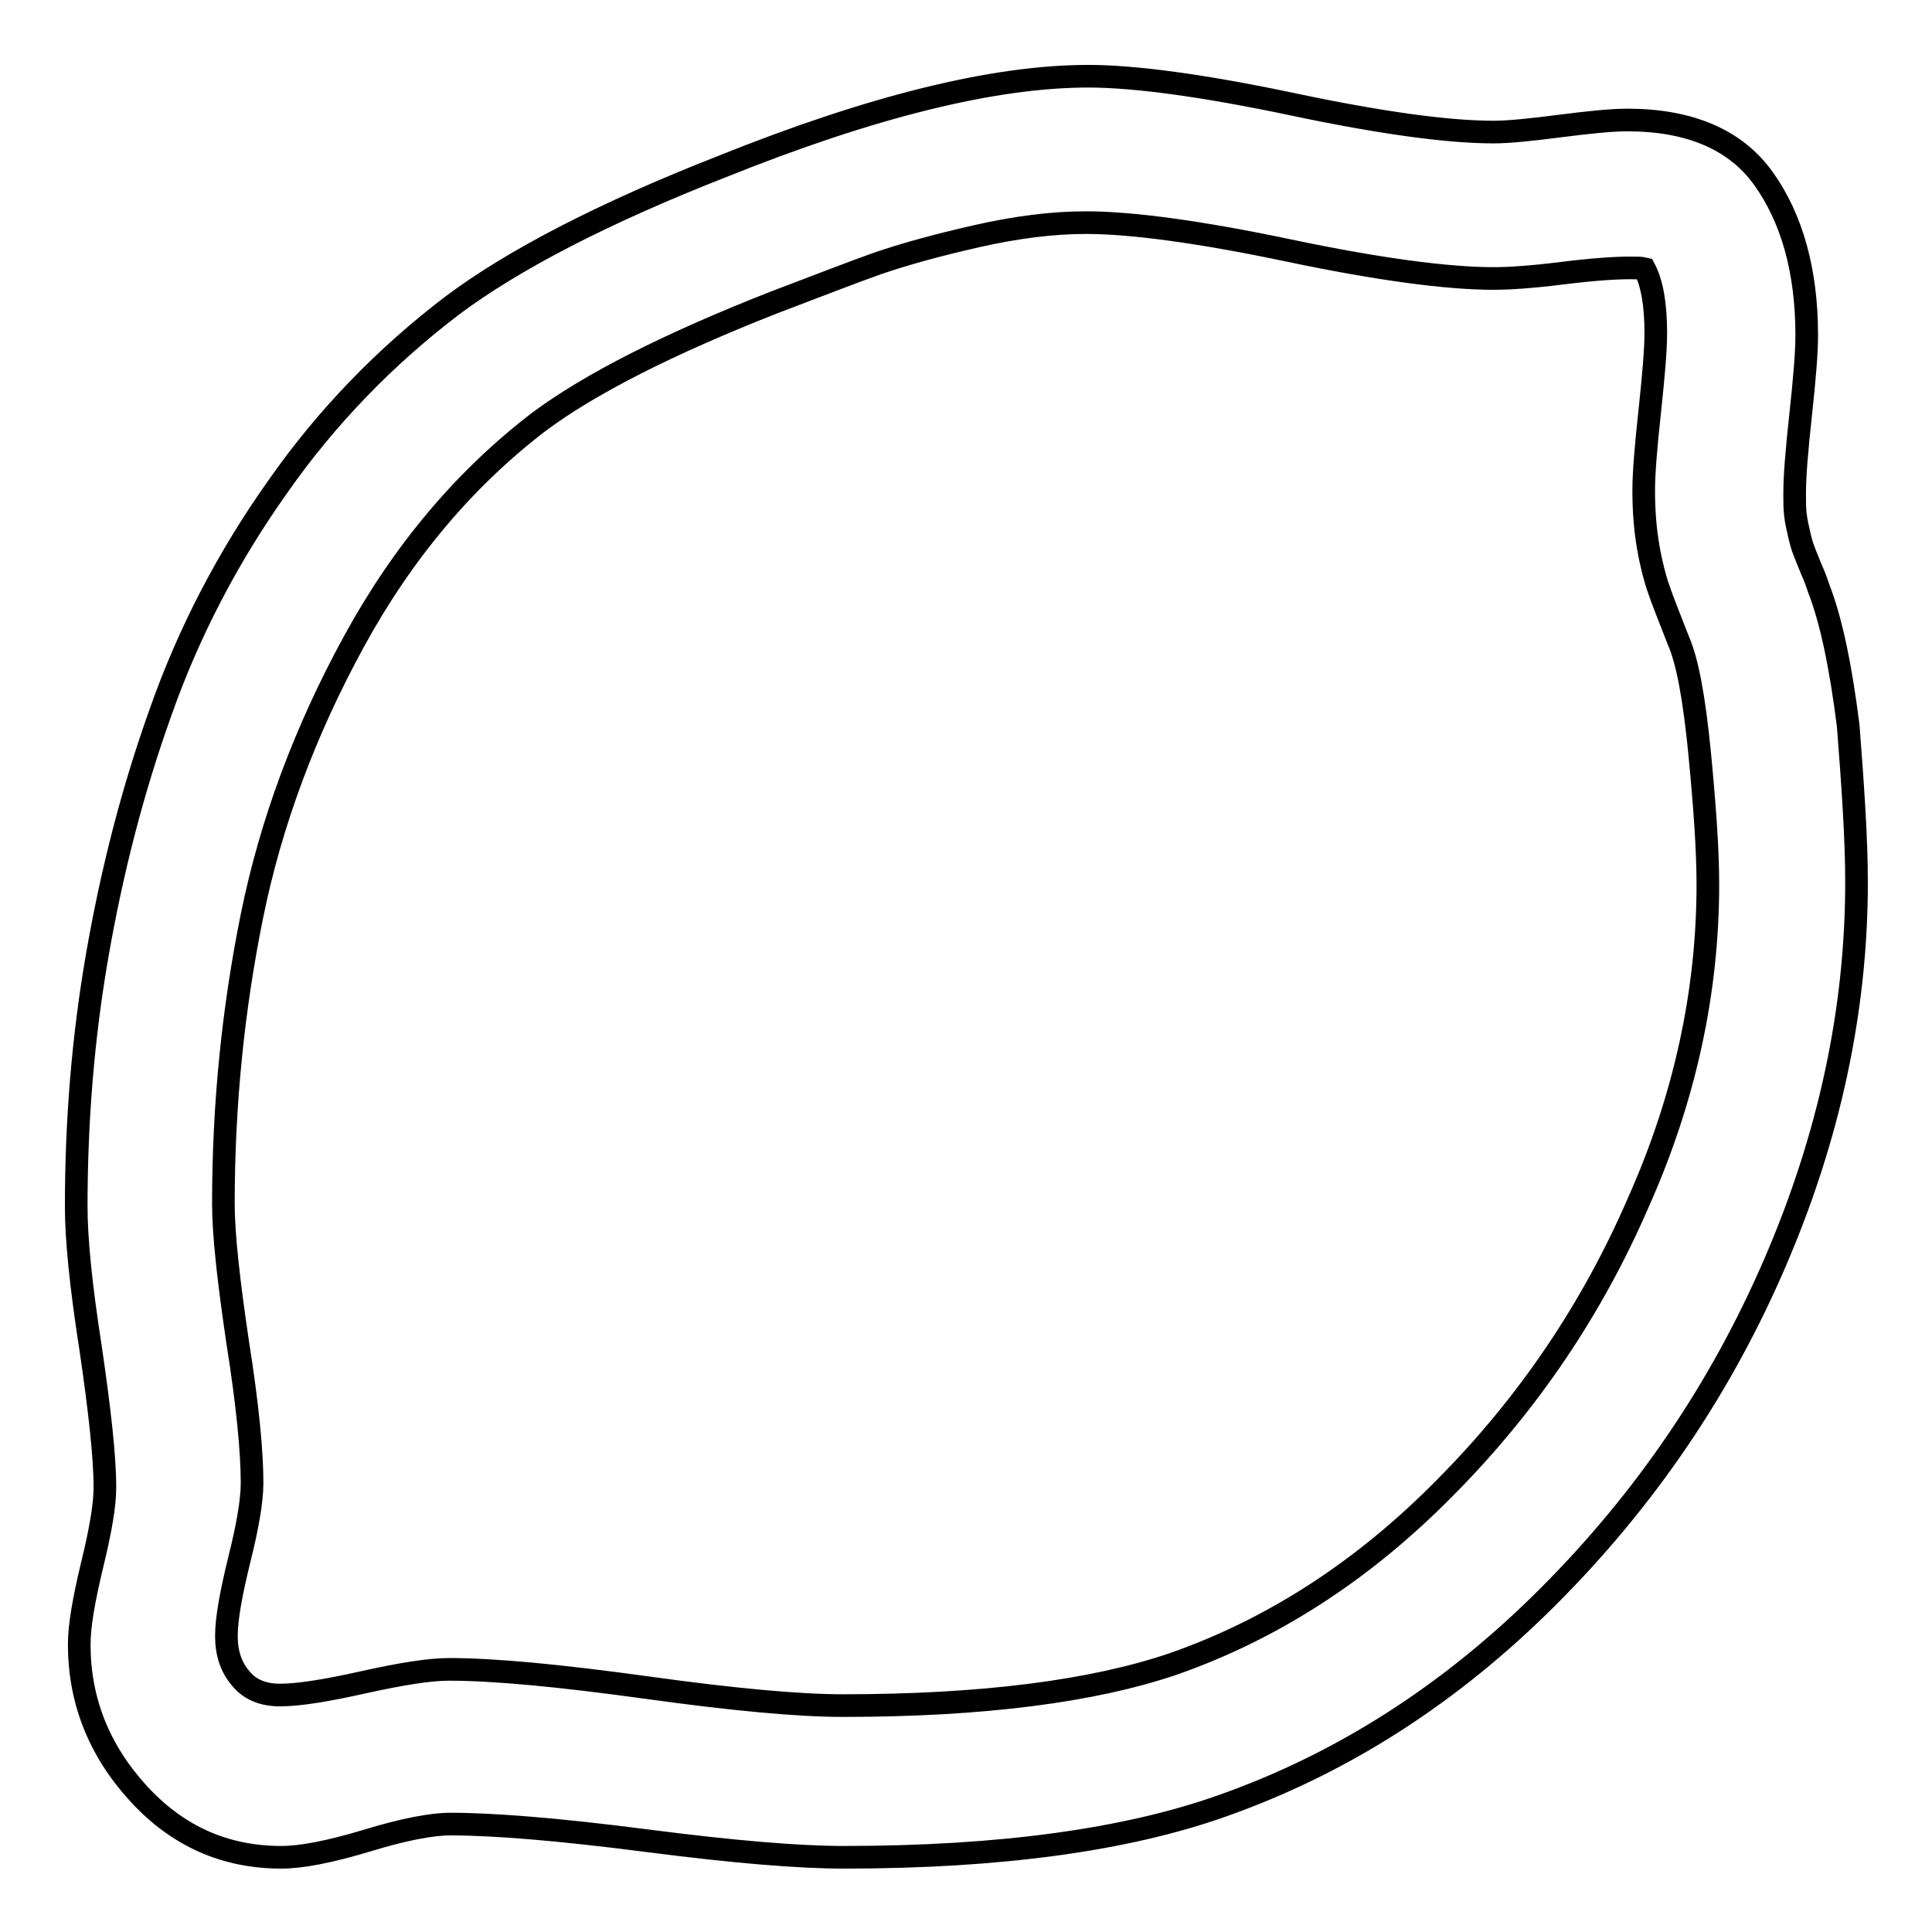 <?xml version="1.0" encoding="utf-8"?>
<!-- Svg Vector Icons : http://www.onlinewebfonts.com/icon -->
<!DOCTYPE svg PUBLIC "-//W3C//DTD SVG 1.1//EN" "http://www.w3.org/Graphics/SVG/1.1/DTD/svg11.dtd">
<svg version="1.1" xmlns="http://www.w3.org/2000/svg" xmlns:xlink="http://www.w3.org/1999/xlink" x="0px" y="0px" viewBox="0 0 256 256" enable-background="new 0 0 256 256" xml:space="preserve">
<g><g><path stroke-width="3" fill-opacity="0" stroke="#000000"  d="M226.3,117.2c0-4.5-0.4-10.3-1.1-17.5c-0.7-7.1-1.6-12.1-2.8-14.8c-1.2-3.1-2.1-5.3-2.6-6.8c-0.5-1.4-1-3.3-1.4-5.6c-0.4-2.3-0.6-4.8-0.6-7.5c0-2.4,0.3-5.9,0.8-10.5c0.5-4.7,0.8-8.1,0.8-10.4c0-3.8-0.5-6.6-1.5-8.5c-0.4-0.1-1.1-0.1-2-0.1c-1.9,0-4.9,0.2-8.9,0.7s-7,0.7-9.1,0.7c-6.1,0-15.2-1.2-27.1-3.7s-20.9-3.7-26.9-3.7c-4.4,0-9.2,0.6-14.5,1.8c-5.3,1.2-9.6,2.4-13.1,3.6c-3.4,1.2-8,3-13.8,5.2c-14,5.5-24.4,10.8-31.1,15.8c-9.8,7.5-18,17.2-24.5,29.1c-6.5,11.9-11,24-13.5,36.3c-2.5,12.3-3.8,25-3.8,38.2c0,4.1,0.7,10.3,1.9,18.4c1.3,8.2,1.9,14.4,1.9,18.6c0,2.4-0.6,5.8-1.7,10.2c-1.1,4.5-1.7,7.8-1.7,10.1c0,2.2,0.6,4.1,1.9,5.6c1.2,1.5,3,2.2,5.2,2.2c2.5,0,6.2-0.6,11.1-1.7c5-1.1,8.7-1.7,11.3-1.7c5.9,0,14.5,0.8,26.1,2.4c11.5,1.6,20.2,2.4,26.1,2.4c18.5,0,33.1-1.9,43.7-5.5c13.2-4.6,25.3-12.4,36.2-23.5c10.9-11,19.4-23.6,25.5-37.7C223.3,145.4,226.3,131.3,226.3,117.2L226.3,117.2z M246,116.9c0,16.9-3.6,33.7-10.8,50.4c-7.2,16.7-17.2,31.4-30.1,44.3s-27.3,22.1-43.2,27.7c-12.7,4.5-29.4,6.8-50.1,6.8c-5.9,0-14.5-0.7-26.1-2.2c-11.6-1.5-20.3-2.2-26-2.2c-2.5,0-6.2,0.7-11.1,2.2c-5,1.5-8.7,2.2-11.3,2.2c-7.5,0-13.8-2.8-19-8.5c-5.2-5.7-7.8-12.3-7.8-19.7c0-2.5,0.6-5.9,1.7-10.5c1.1-4.5,1.7-7.9,1.7-10.3c0-4.1-0.7-10.3-1.9-18.5c-1.3-8.3-1.9-14.5-1.9-18.7c0-11.4,0.9-22.5,2.8-33.4c1.9-10.9,4.6-21.6,8.4-32.2c3.7-10.5,8.9-20.5,15.5-29.8c6.5-9.3,14.3-17.3,23.1-24c8-6,19.9-12.2,35.7-18.4c19.9-8,36.1-12,48.6-12c6.1,0,15.1,1.2,27,3.7c11.8,2.5,20.7,3.7,26.7,3.7c2,0,4.9-0.3,8.8-0.8c3.9-0.5,6.9-0.8,8.9-0.8c8.3,0,14.4,2.6,18.1,7.8s5.7,12.1,5.7,20.7c0,2.4-0.3,5.9-0.8,10.5c-0.5,4.6-0.8,8.1-0.8,10.5c0,1,0,2,0.1,2.8c0.1,0.9,0.3,1.7,0.5,2.6c0.2,0.9,0.4,1.6,0.6,2.1s0.5,1.3,1,2.5c0.5,1.1,0.8,2,1,2.6c1.6,4.1,2.9,10.2,3.9,18.2C245.5,104,246,111,246,116.9L246,116.9z"/></g></g>
</svg>
